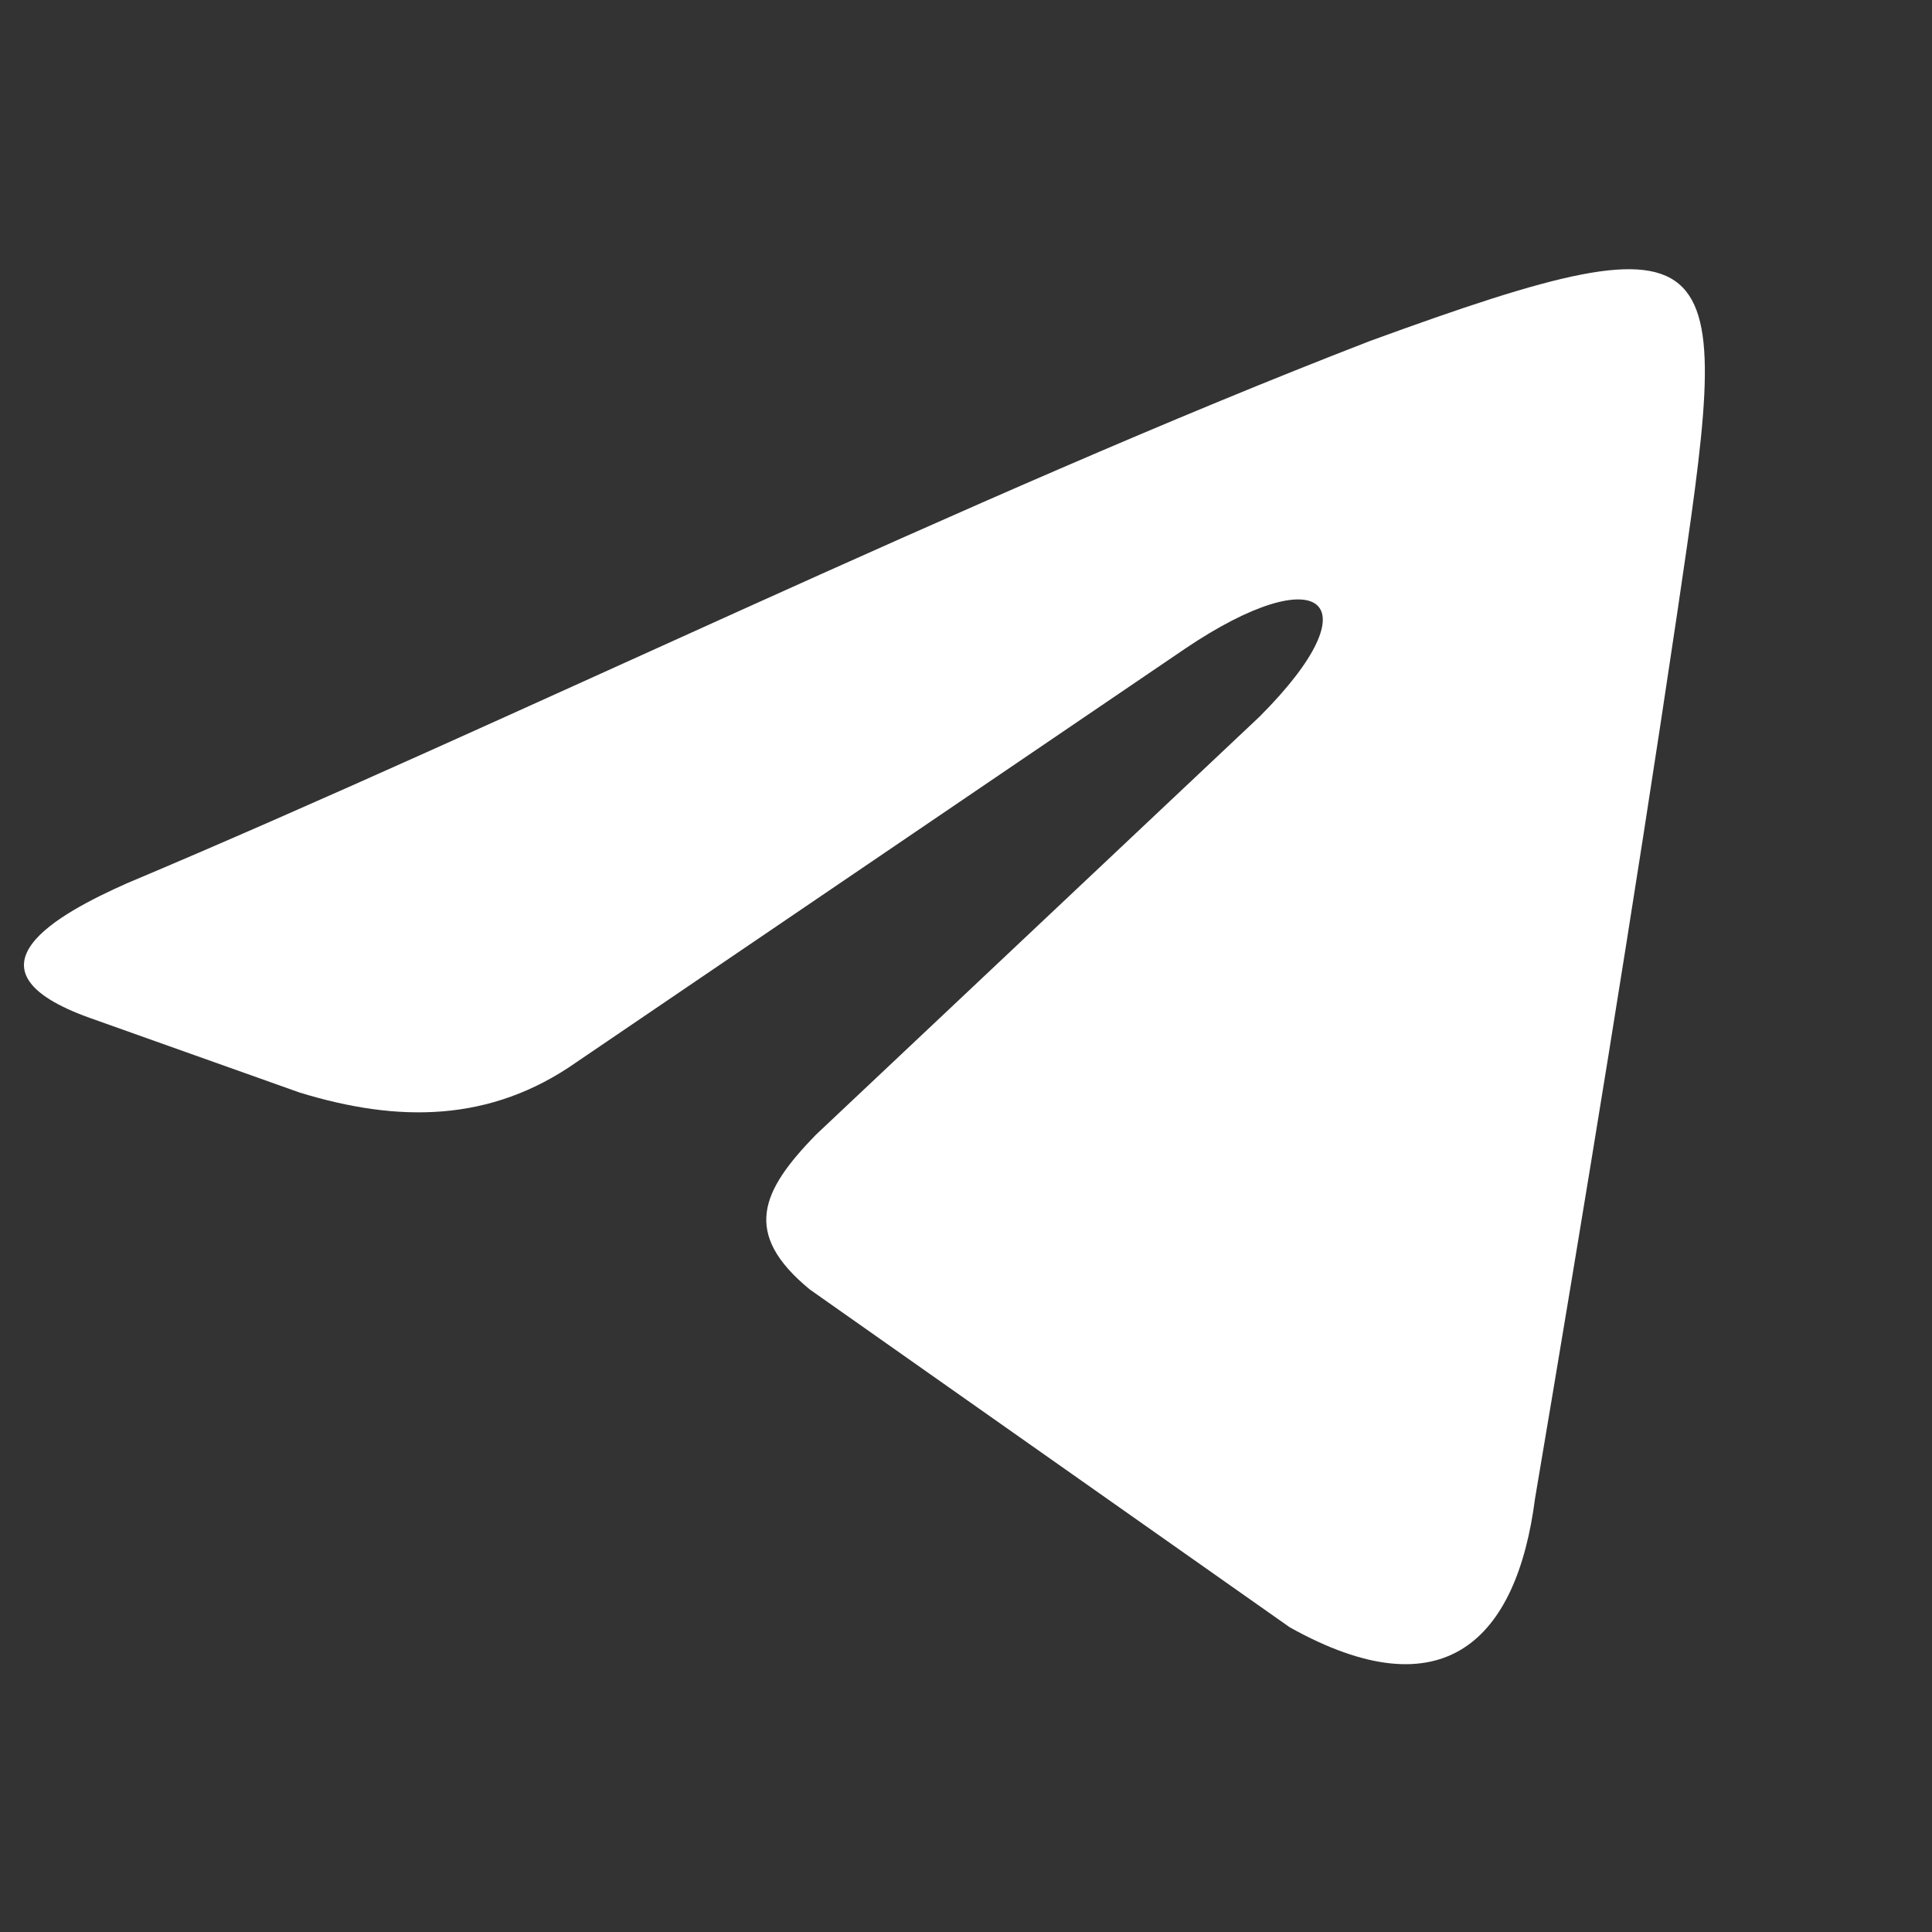 <svg width="32" height="32" viewBox="0 0 32 32" fill="none" xmlns="http://www.w3.org/2000/svg">
<rect x="0" y="0" width="32" height="32" fill="#333333" stroke="none"/>
<g clip-path="url(#clip0_24_464)">
<g clip-path="url(#clip1_24_464)">
<path fill-rule="evenodd" clip-rule="evenodd" d="M2.1 14.631C8.421 11.971 16.07 8.208 22.691 5.648C28.81 3.415 28.685 4.017 27.782 10.14C27.055 15.034 26.252 19.926 25.425 24.82C25.124 27.154 23.92 28.383 21.362 26.953L13.412 21.357C12.283 20.428 12.609 19.725 13.512 18.797L20.861 11.871C22.793 9.939 21.864 9.237 19.632 10.742L9.55 17.592C8.12 18.596 6.59 18.596 4.96 18.095L1.499 16.864C-0.759 16.061 0.972 15.133 2.1 14.631Z" fill="white"/>
</g>
</g>
<defs>
<clipPath id="clip0_24_464">
<rect width="32" height="32" fill="white"/>
</clipPath>
<clipPath id="clip1_24_464">
<rect width="32" height="32" fill="white"/>
</clipPath>
</defs>
</svg>

